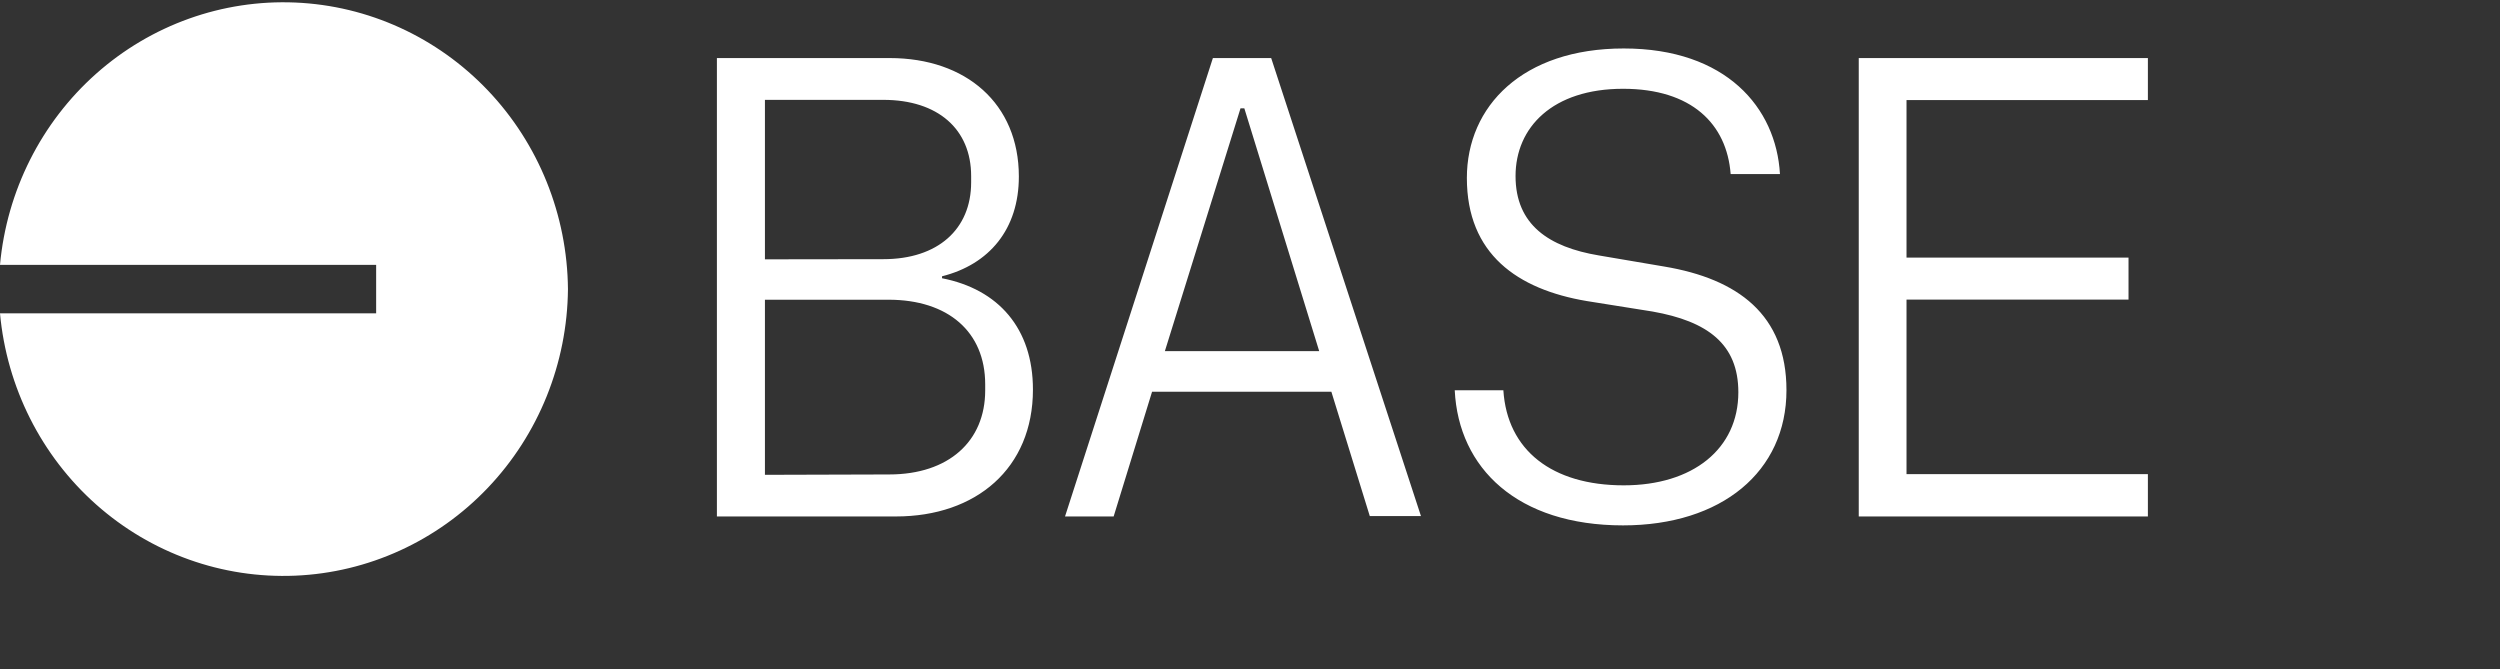 <?xml version="1.0" encoding="UTF-8"?>
<svg xmlns="http://www.w3.org/2000/svg" width="142" height="38" viewBox="0 0 142 38" fill="none">
  <rect x="0" y="0" width="142" height="38" fill="#333333" stroke="none"/>
  <path fill-rule="evenodd" clip-rule="evenodd" d="M32.26 16.421C32.222 20.636 30.595 24.675 27.713 27.704C24.831 30.734 20.915 32.522 16.774 32.698C12.633 32.875 8.583 31.428 5.461 28.655C2.34 25.882 0.385 21.996 0 17.799H21.365V15.043H0C0.385 10.846 2.34 6.96 5.461 4.187C8.583 1.415 12.633 -0.033 16.774 0.144C20.915 0.321 24.831 2.108 27.713 5.138C30.595 8.167 32.222 12.206 32.26 16.421ZM92.183 29.842C97.793 29.842 101.471 26.785 101.471 22.162C101.471 17.874 98.709 15.839 94.526 15.139L90.817 14.509C87.981 14.035 86.083 12.771 86.083 10C86.083 7.229 88.192 5.043 92.192 5.043C96.084 5.043 98.084 7.041 98.301 9.887H101.102C100.885 6.117 98.046 2.753 92.227 2.753C86.482 2.753 83.318 6.033 83.318 10.11C83.318 14.435 86.192 16.433 90.119 17.098L93.864 17.695C96.993 18.249 98.738 19.544 98.738 22.279C98.738 25.497 96.157 27.567 92.227 27.567C88.154 27.567 85.608 25.571 85.391 22.168H82.629C82.846 26.6 86.192 29.842 92.192 29.842H92.183ZM50.903 29.335H40.72V3.298H50.539C54.868 3.298 57.871 5.884 57.871 10.027C57.871 13.009 56.199 15.016 53.507 15.693V15.804C56.706 16.43 58.671 18.649 58.671 22.127C58.671 26.6 55.446 29.335 50.888 29.335H50.903ZM50.175 14.721C53.269 14.721 55.161 13.021 55.161 10.358V9.997C55.161 7.337 53.272 5.672 50.175 5.672H43.448V14.73L50.175 14.721ZM50.504 26.949C53.885 26.949 55.959 25.061 55.959 22.177V21.828C55.959 18.846 53.85 17.024 50.469 17.024H43.448V26.97L50.504 26.949ZM80.711 29.314H77.804L75.622 22.252H65.437L63.255 29.335H60.493L68.892 3.298H72.203L80.711 29.314ZM70.678 6.153H70.461L66.165 19.943H74.93L70.678 6.153ZM105.577 29.335V3.298H122V5.684H108.29V14.632H120.9V17.018H108.29V26.931H122V29.335H105.577Z" fill="white"></path>
</svg>

